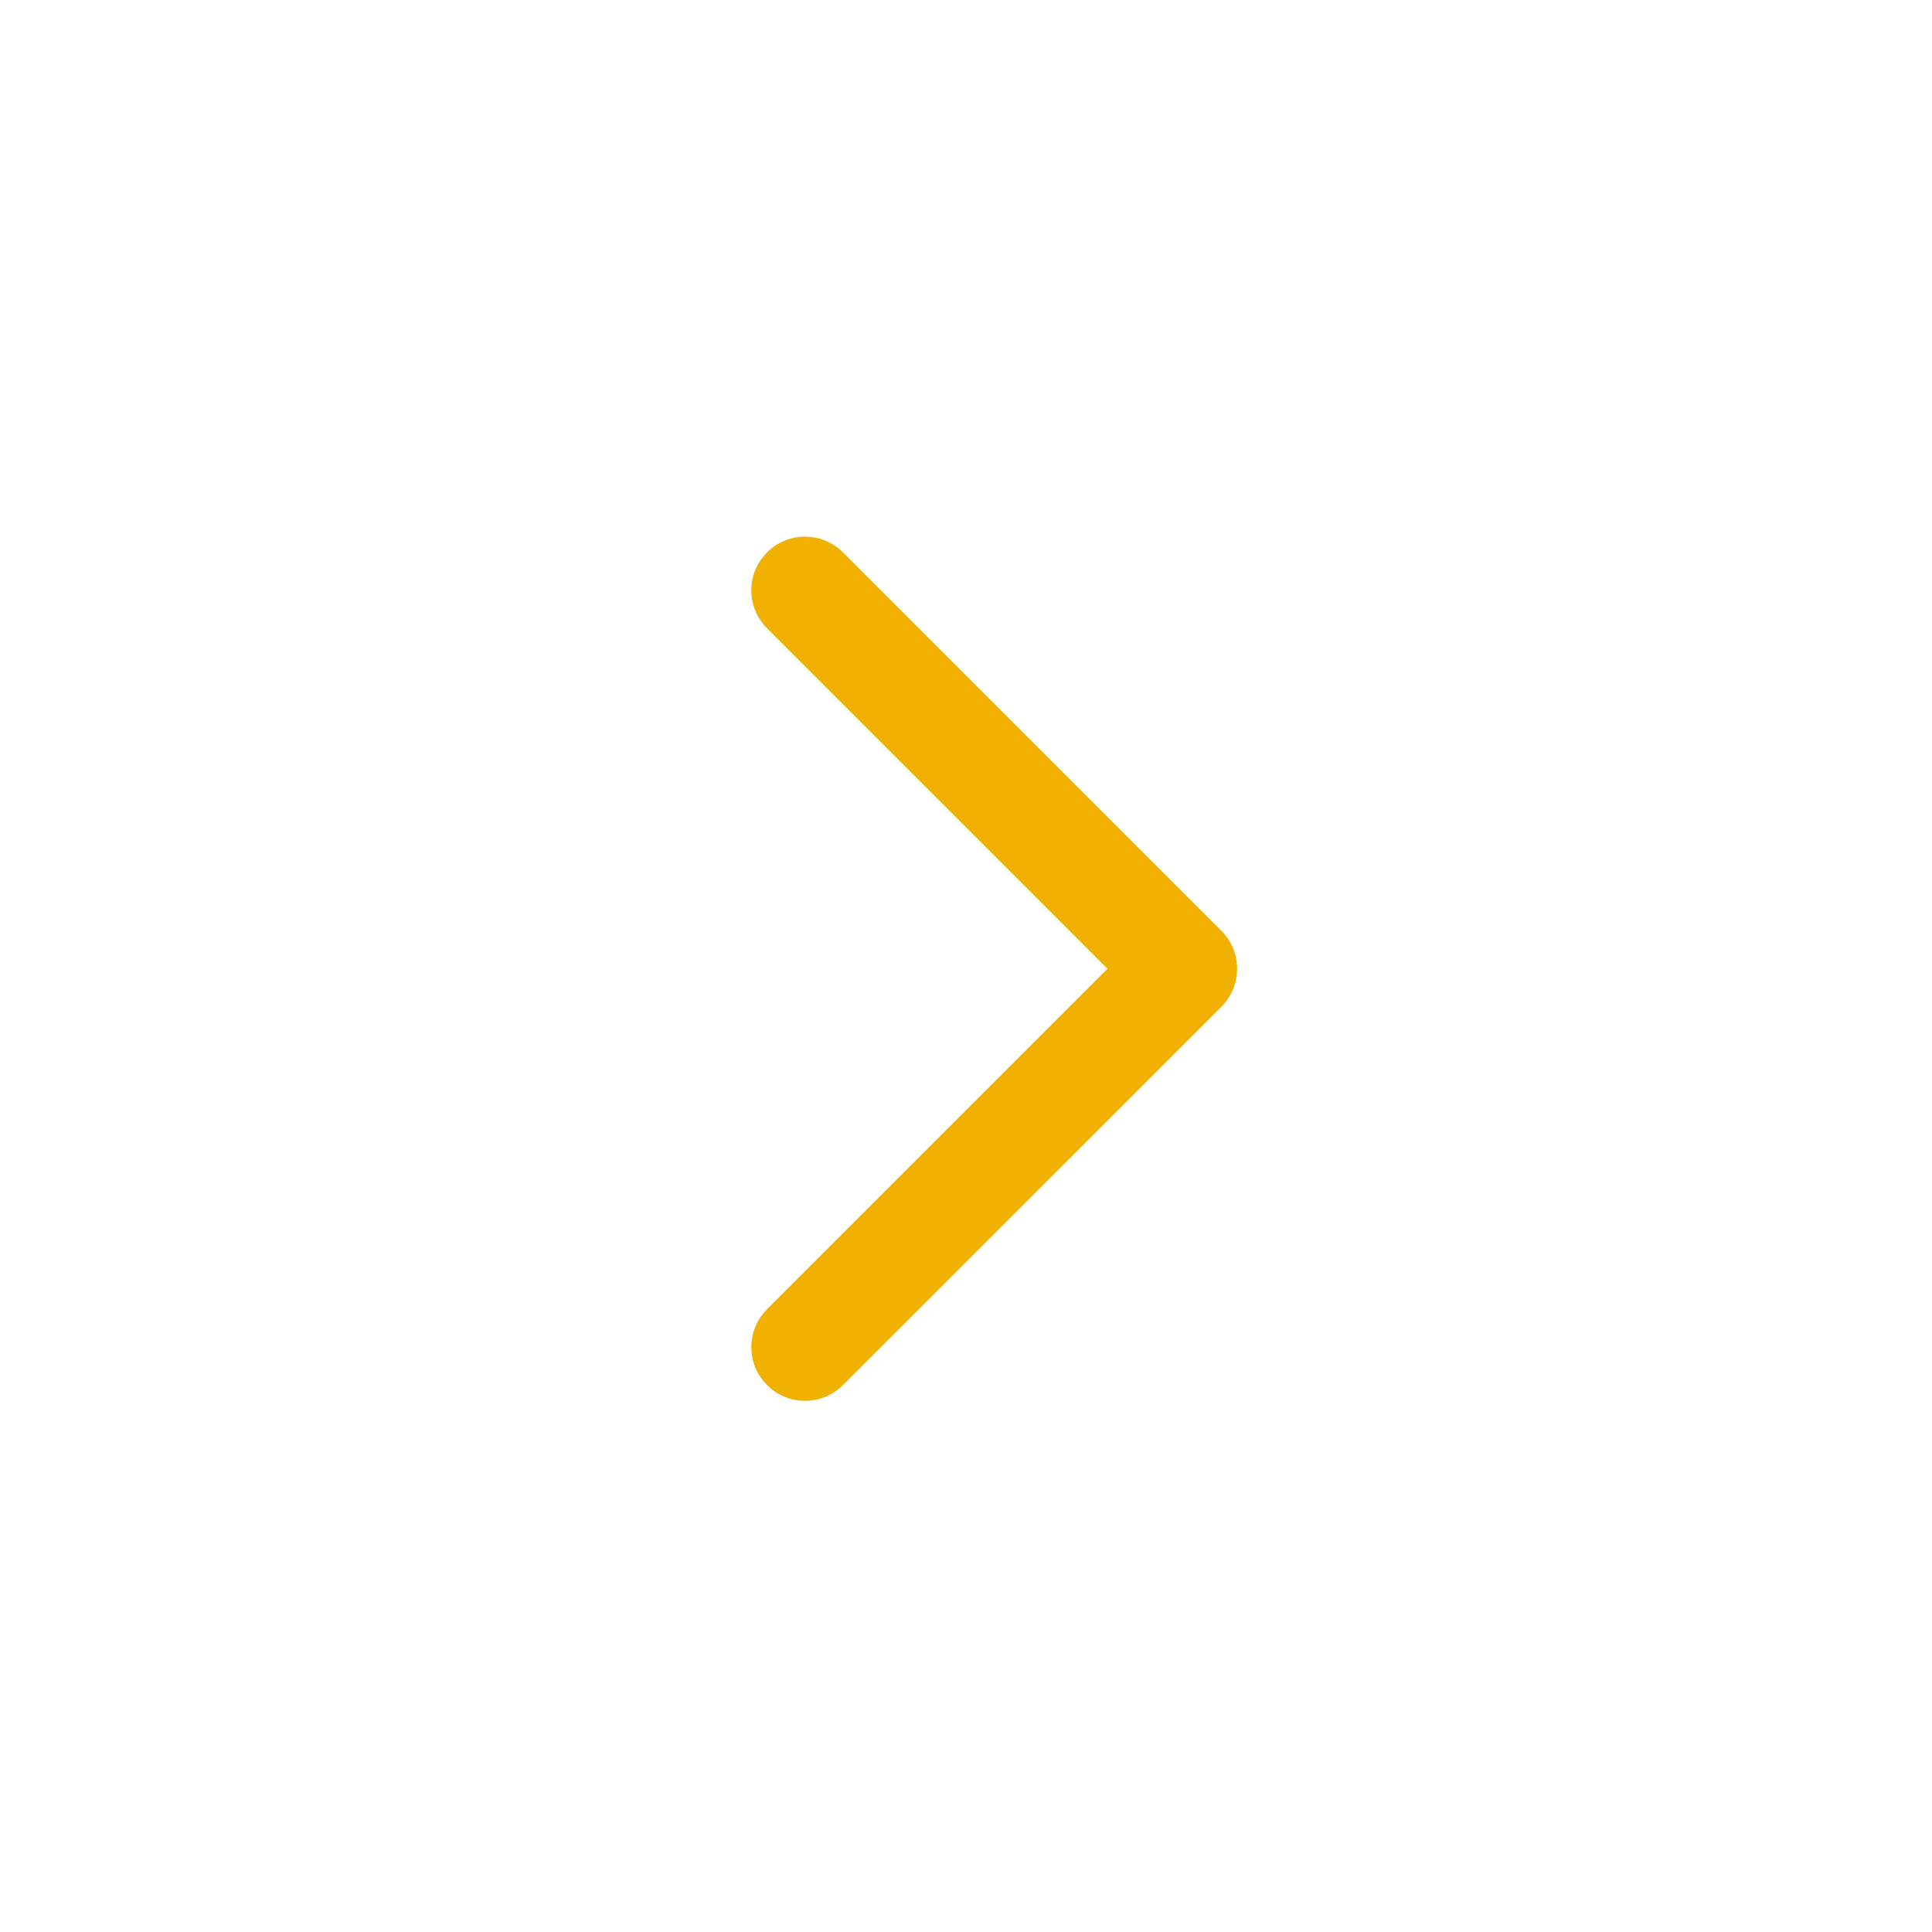 <svg width="36" height="36" viewBox="0 0 36 36" fill="none" xmlns="http://www.w3.org/2000/svg">
<path d="M14.293 10.293C14.683 9.902 15.316 9.902 15.707 10.293L22.759 17.345C23.149 17.735 23.149 18.368 22.759 18.759L15.707 25.809C15.316 26.2 14.683 26.2 14.293 25.809C13.902 25.419 13.902 24.786 14.293 24.395L20.637 18.051L14.293 11.707C13.902 11.316 13.902 10.683 14.293 10.293Z" fill="#F1B100"/>
</svg>
